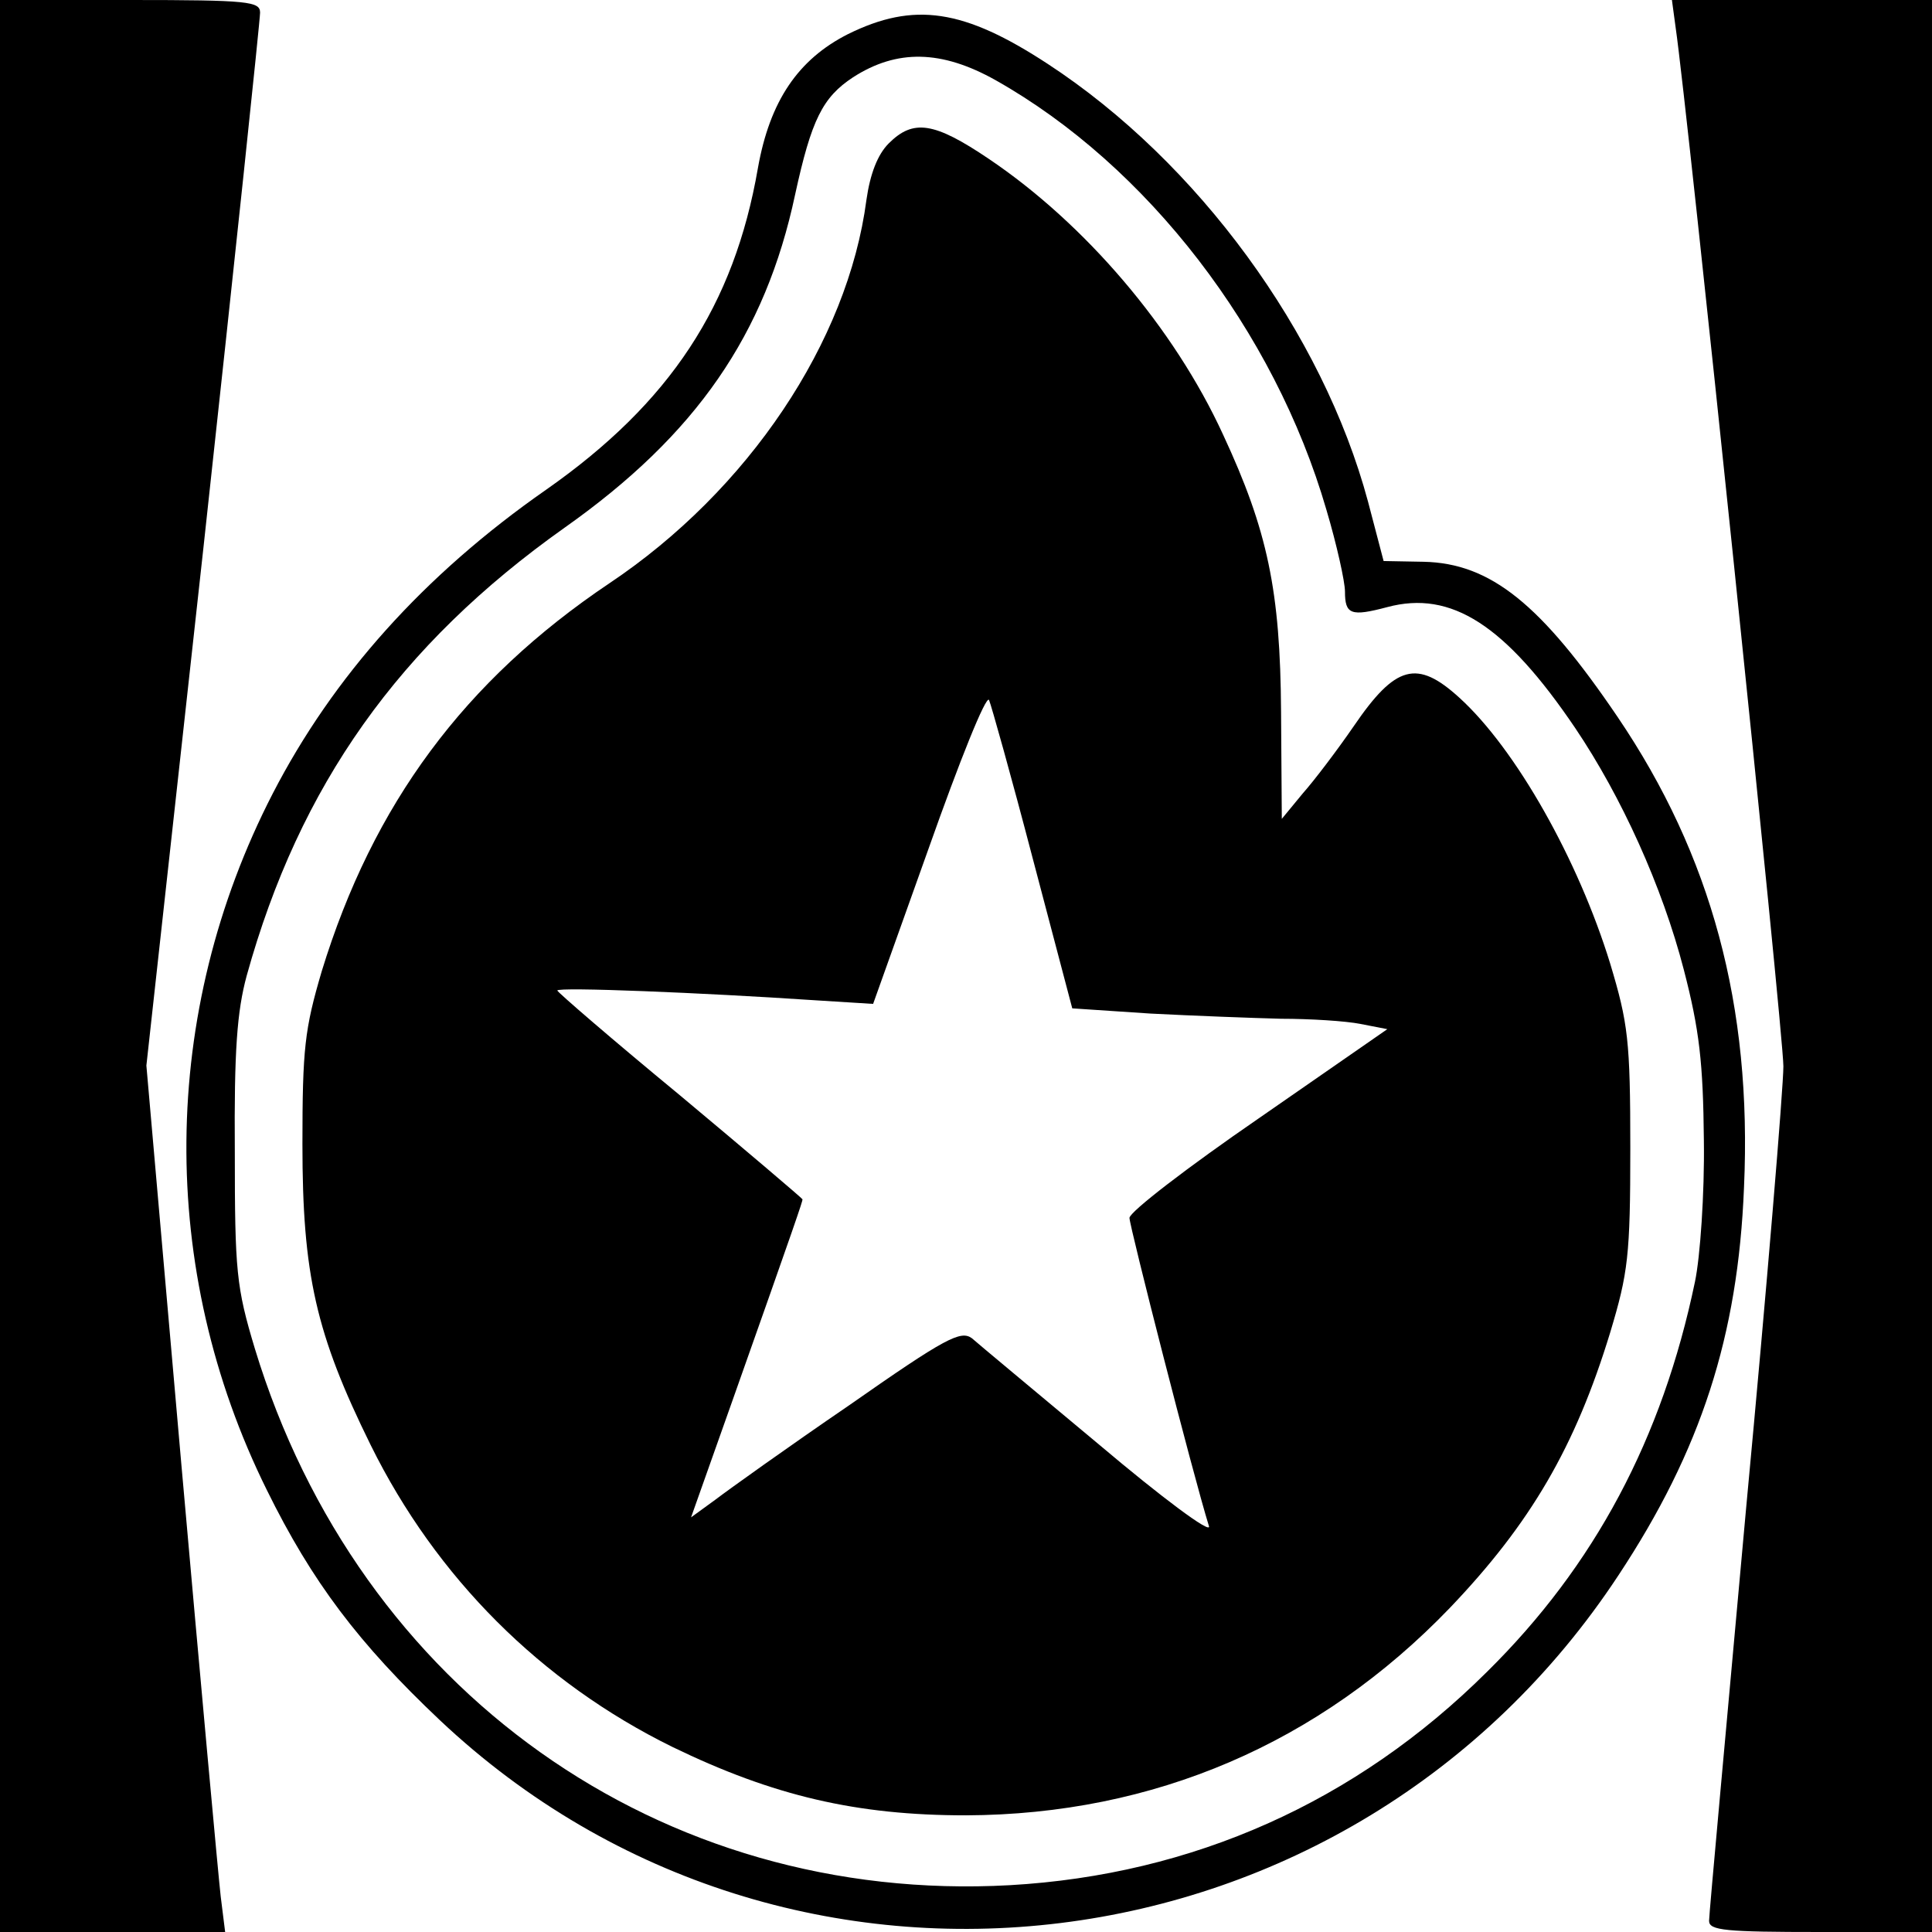 <?xml version="1.0" standalone="no"?>
<!DOCTYPE svg PUBLIC "-//W3C//DTD SVG 20010904//EN"
 "http://www.w3.org/TR/2001/REC-SVG-20010904/DTD/svg10.dtd">
<svg version="1.0" xmlns="http://www.w3.org/2000/svg"
 width="260pt" height="260pt" viewBox="0 0 260 260"
 preserveAspectRatio="xMidYMid meet">
<g transform="translate(0,260) scale(0.1,-0.1)"
fill="#000000" stroke="none">
<path d="M0 1300 l0 -1300 151 0 152 0 -6 48 c-3 26 -27 288 -53 582 l-47 536
77 699 c42 385 76 708 76 718 0 15 -15 17 -175 17 l-175 0 0 -1300z"/>
<path d="M2255 2563 c16 -109 145 -1353 145 -1398 0 -28 -22 -295 -50 -593
-27 -298 -50 -548 -50 -557 0 -13 22 -15 150 -15 l150 0 0 1300 0 1300 -175 0
-175 0 5 -37z"/>
<path d="M1141 2554 c-67 -34 -105 -90 -121 -180 -32 -185 -118 -316 -285
-433 -165 -115 -287 -252 -368 -409 -152 -295 -155 -640 -8 -937 61 -124 124
-207 233 -310 470 -443 1227 -350 1586 195 111 168 161 322 169 522 11 244
-44 447 -170 633 -103 152 -171 207 -261 209 l-54 1 -21 80 c-61 227 -229 457
-431 589 -113 74 -180 84 -269 40z m199 -62 c204 -115 375 -337 445 -578 14
-47 25 -97 25 -110 0 -31 8 -34 57 -21 86 23 159 -24 253 -163 62 -92 117
-213 146 -325 21 -81 26 -125 27 -230 1 -71 -5 -157 -12 -190 -44 -211 -135
-382 -280 -525 -176 -175 -396 -273 -642 -287 -470 -26 -876 262 -1016 722
-25 83 -27 104 -27 265 -1 136 3 189 16 237 71 256 205 445 428 603 177 125
270 260 310 448 22 101 37 131 78 158 59 38 119 37 192 -4z"/>
<path d="M1196 2407 c-15 -15 -25 -41 -30 -76 -25 -191 -159 -391 -346 -516
-195 -131 -318 -297 -387 -522 -23 -78 -26 -104 -26 -233 0 -175 18 -255 92
-405 88 -178 229 -319 406 -406 136 -66 248 -92 395 -92 253 1 476 97 651 279
109 114 169 217 216 371 24 80 27 103 27 248 0 145 -3 168 -27 248 -43 140
-127 289 -203 358 -57 52 -86 44 -142 -38 -22 -32 -53 -73 -69 -91 l-28 -34
-1 144 c-1 163 -18 244 -78 373 -66 144 -186 284 -315 371 -74 50 -102 54
-135 21z m194 -963 l53 -201 105 -7 c58 -3 137 -6 176 -7 39 0 87 -3 107 -7
l36 -7 -173 -120 c-96 -66 -174 -126 -174 -134 0 -11 85 -344 107 -415 3 -11
-64 39 -148 110 -85 71 -162 135 -171 143 -15 11 -35 1 -165 -90 -82 -56 -163
-114 -180 -127 l-33 -24 56 158 c86 243 94 267 94 270 0 1 -74 64 -165 140
-91 75 -165 139 -165 141 0 5 196 -3 345 -13 l80 -5 75 210 c41 116 77 206 81
199 3 -7 30 -103 59 -214z"/>
</g>
</svg>
